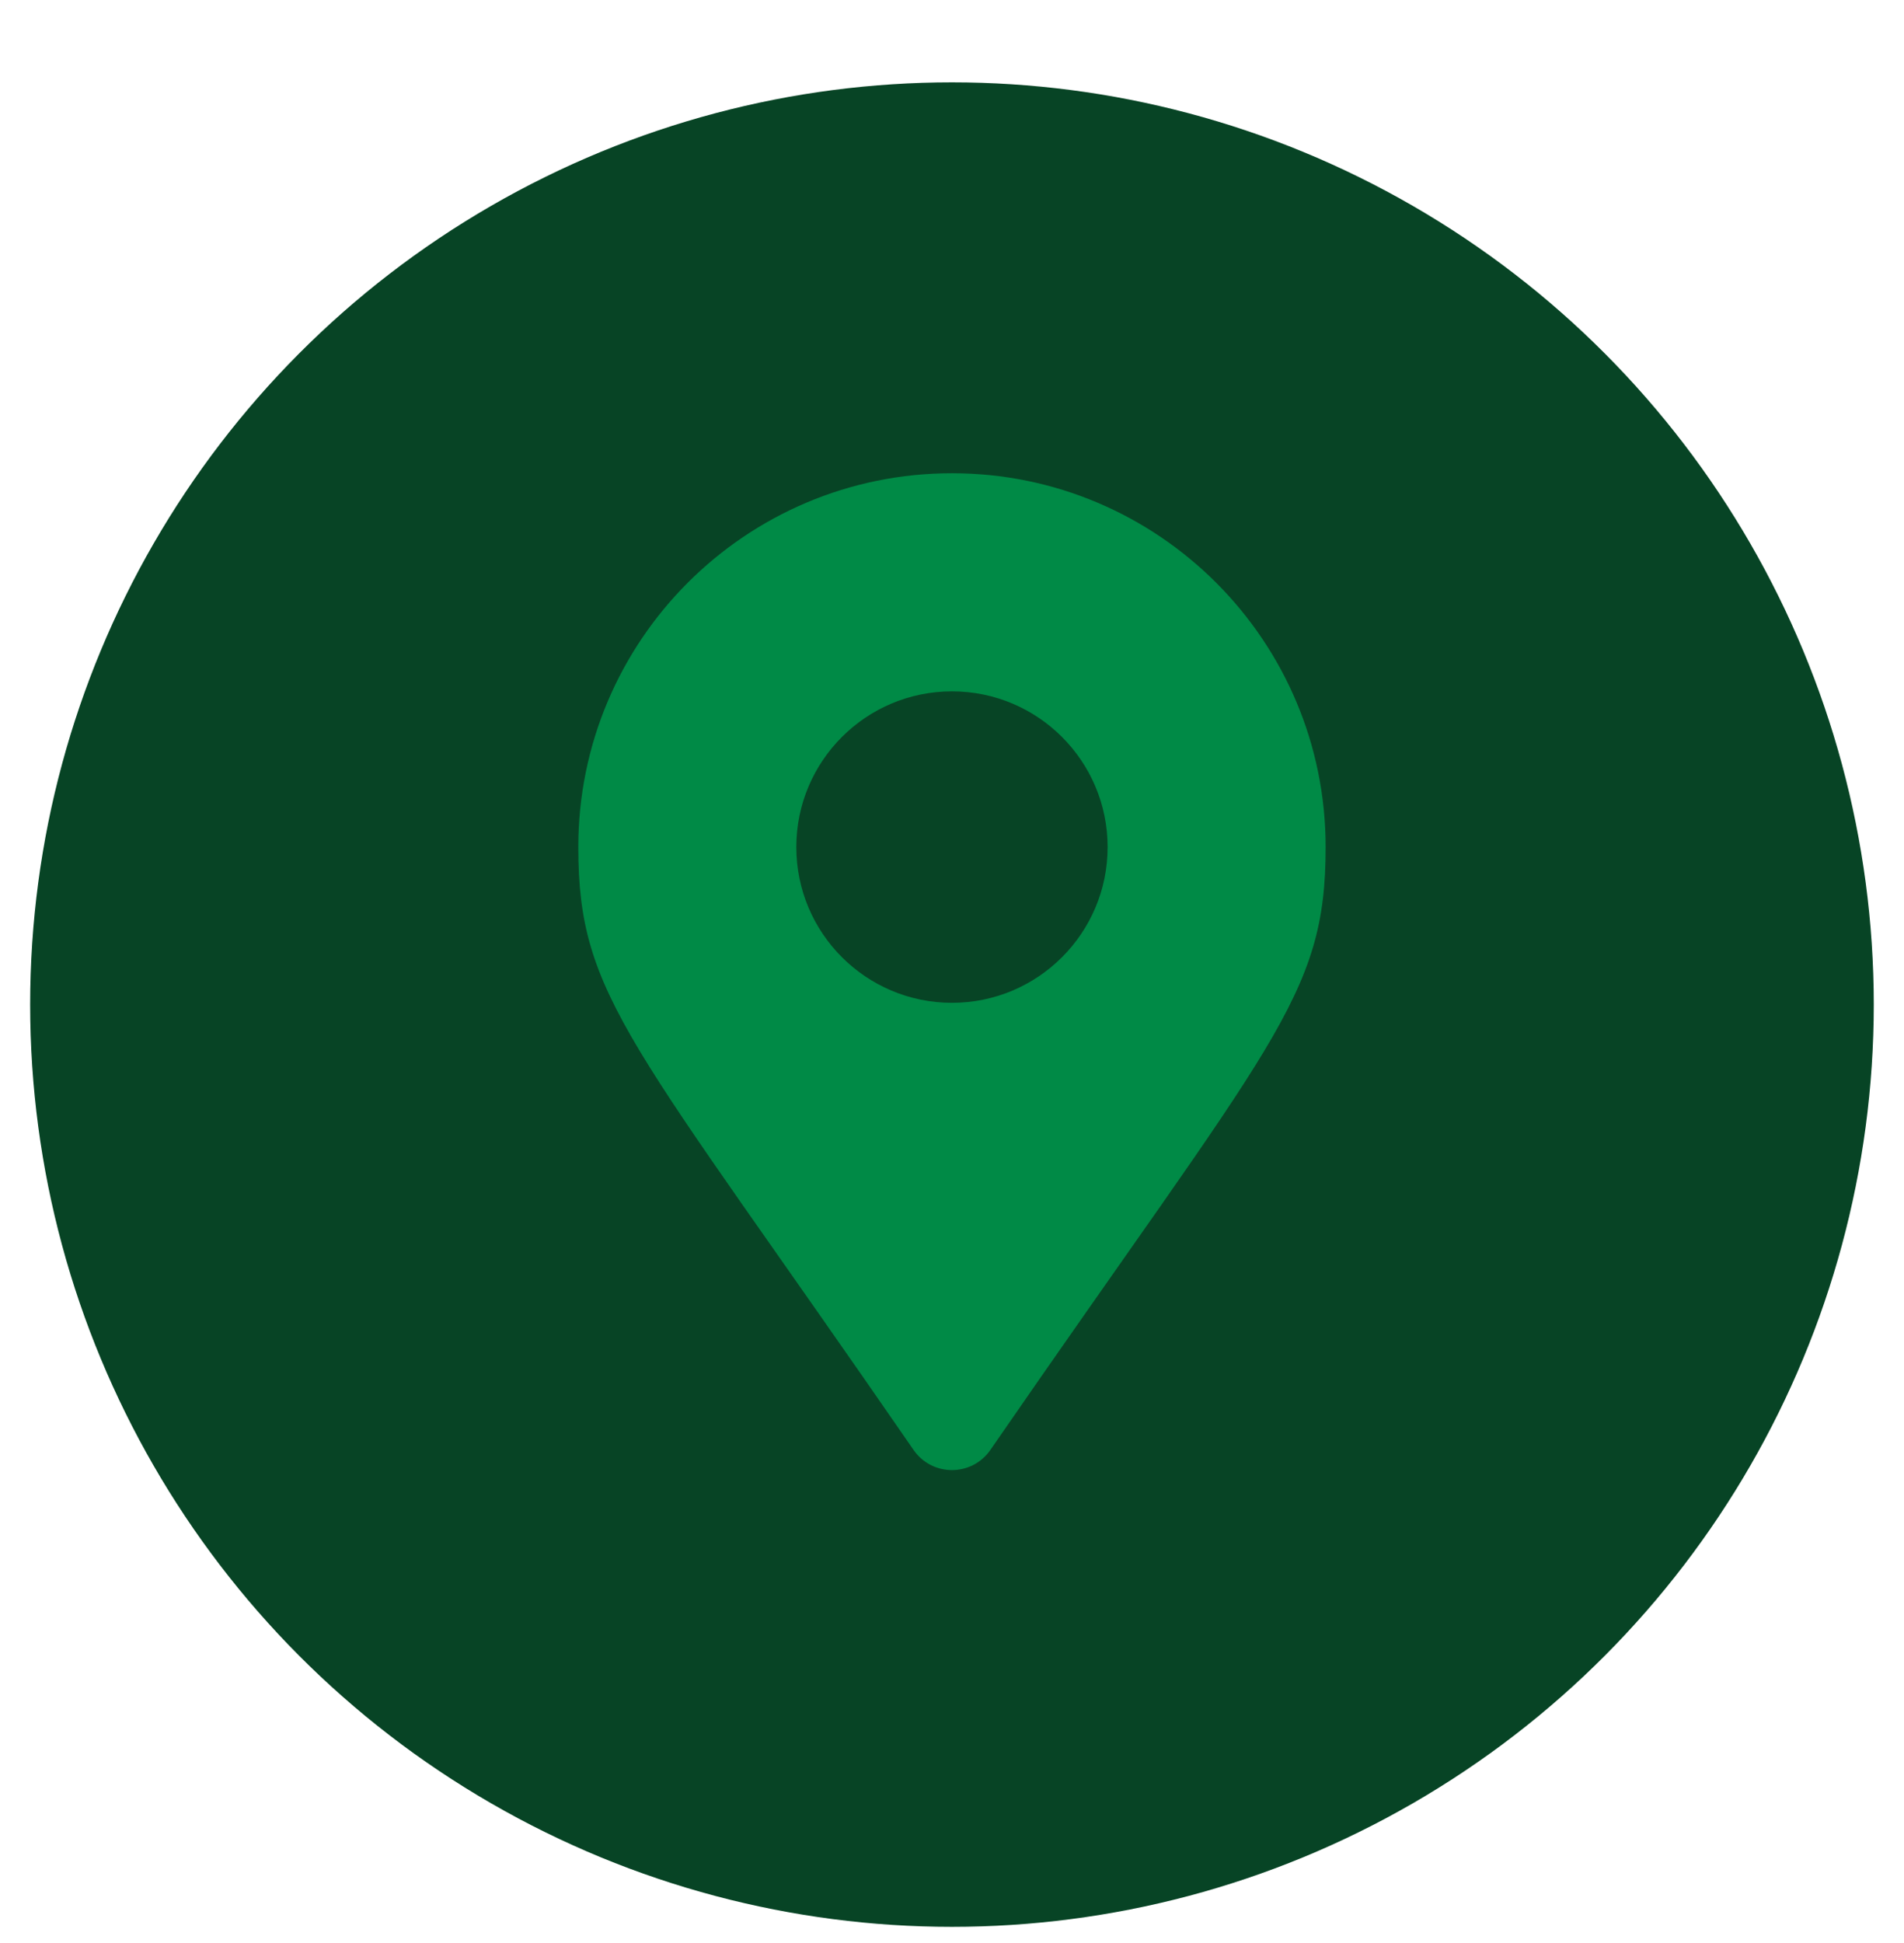 <?xml version="1.0" encoding="utf-8"?>
<!-- Generator: Adobe Illustrator 16.0.0, SVG Export Plug-In . SVG Version: 6.00 Build 0)  -->
<!DOCTYPE svg PUBLIC "-//W3C//DTD SVG 1.1//EN" "http://www.w3.org/Graphics/SVG/1.1/DTD/svg11.dtd">
<svg version="1.1" id="Camada_1" xmlns="http://www.w3.org/2000/svg" xmlns:xlink="http://www.w3.org/1999/xlink" x="0px" y="0px"
	 width="28.917px" height="29.5px" viewBox="0 0 28.917 29.5" enable-background="new 0 0 28.917 29.5" xml:space="preserve">
<g>
	<circle fill="#074425" cx="14.458" cy="15.25" r="14"/>
	<path fill="#008A46" d="M13.875,22.011c-4.295-6.226-5.092-6.864-5.092-9.152c0-3.134,2.54-5.675,5.675-5.675
		c3.134,0,5.675,2.541,5.675,5.675c0,2.288-0.798,2.927-5.092,9.152C14.759,22.418,14.157,22.418,13.875,22.011L13.875,22.011z
		 M14.458,15.223c1.306,0,2.364-1.059,2.364-2.364s-1.059-2.364-2.364-2.364s-2.364,1.059-2.364,2.364S13.153,15.223,14.458,15.223z
		"/>
</g>
</svg>
